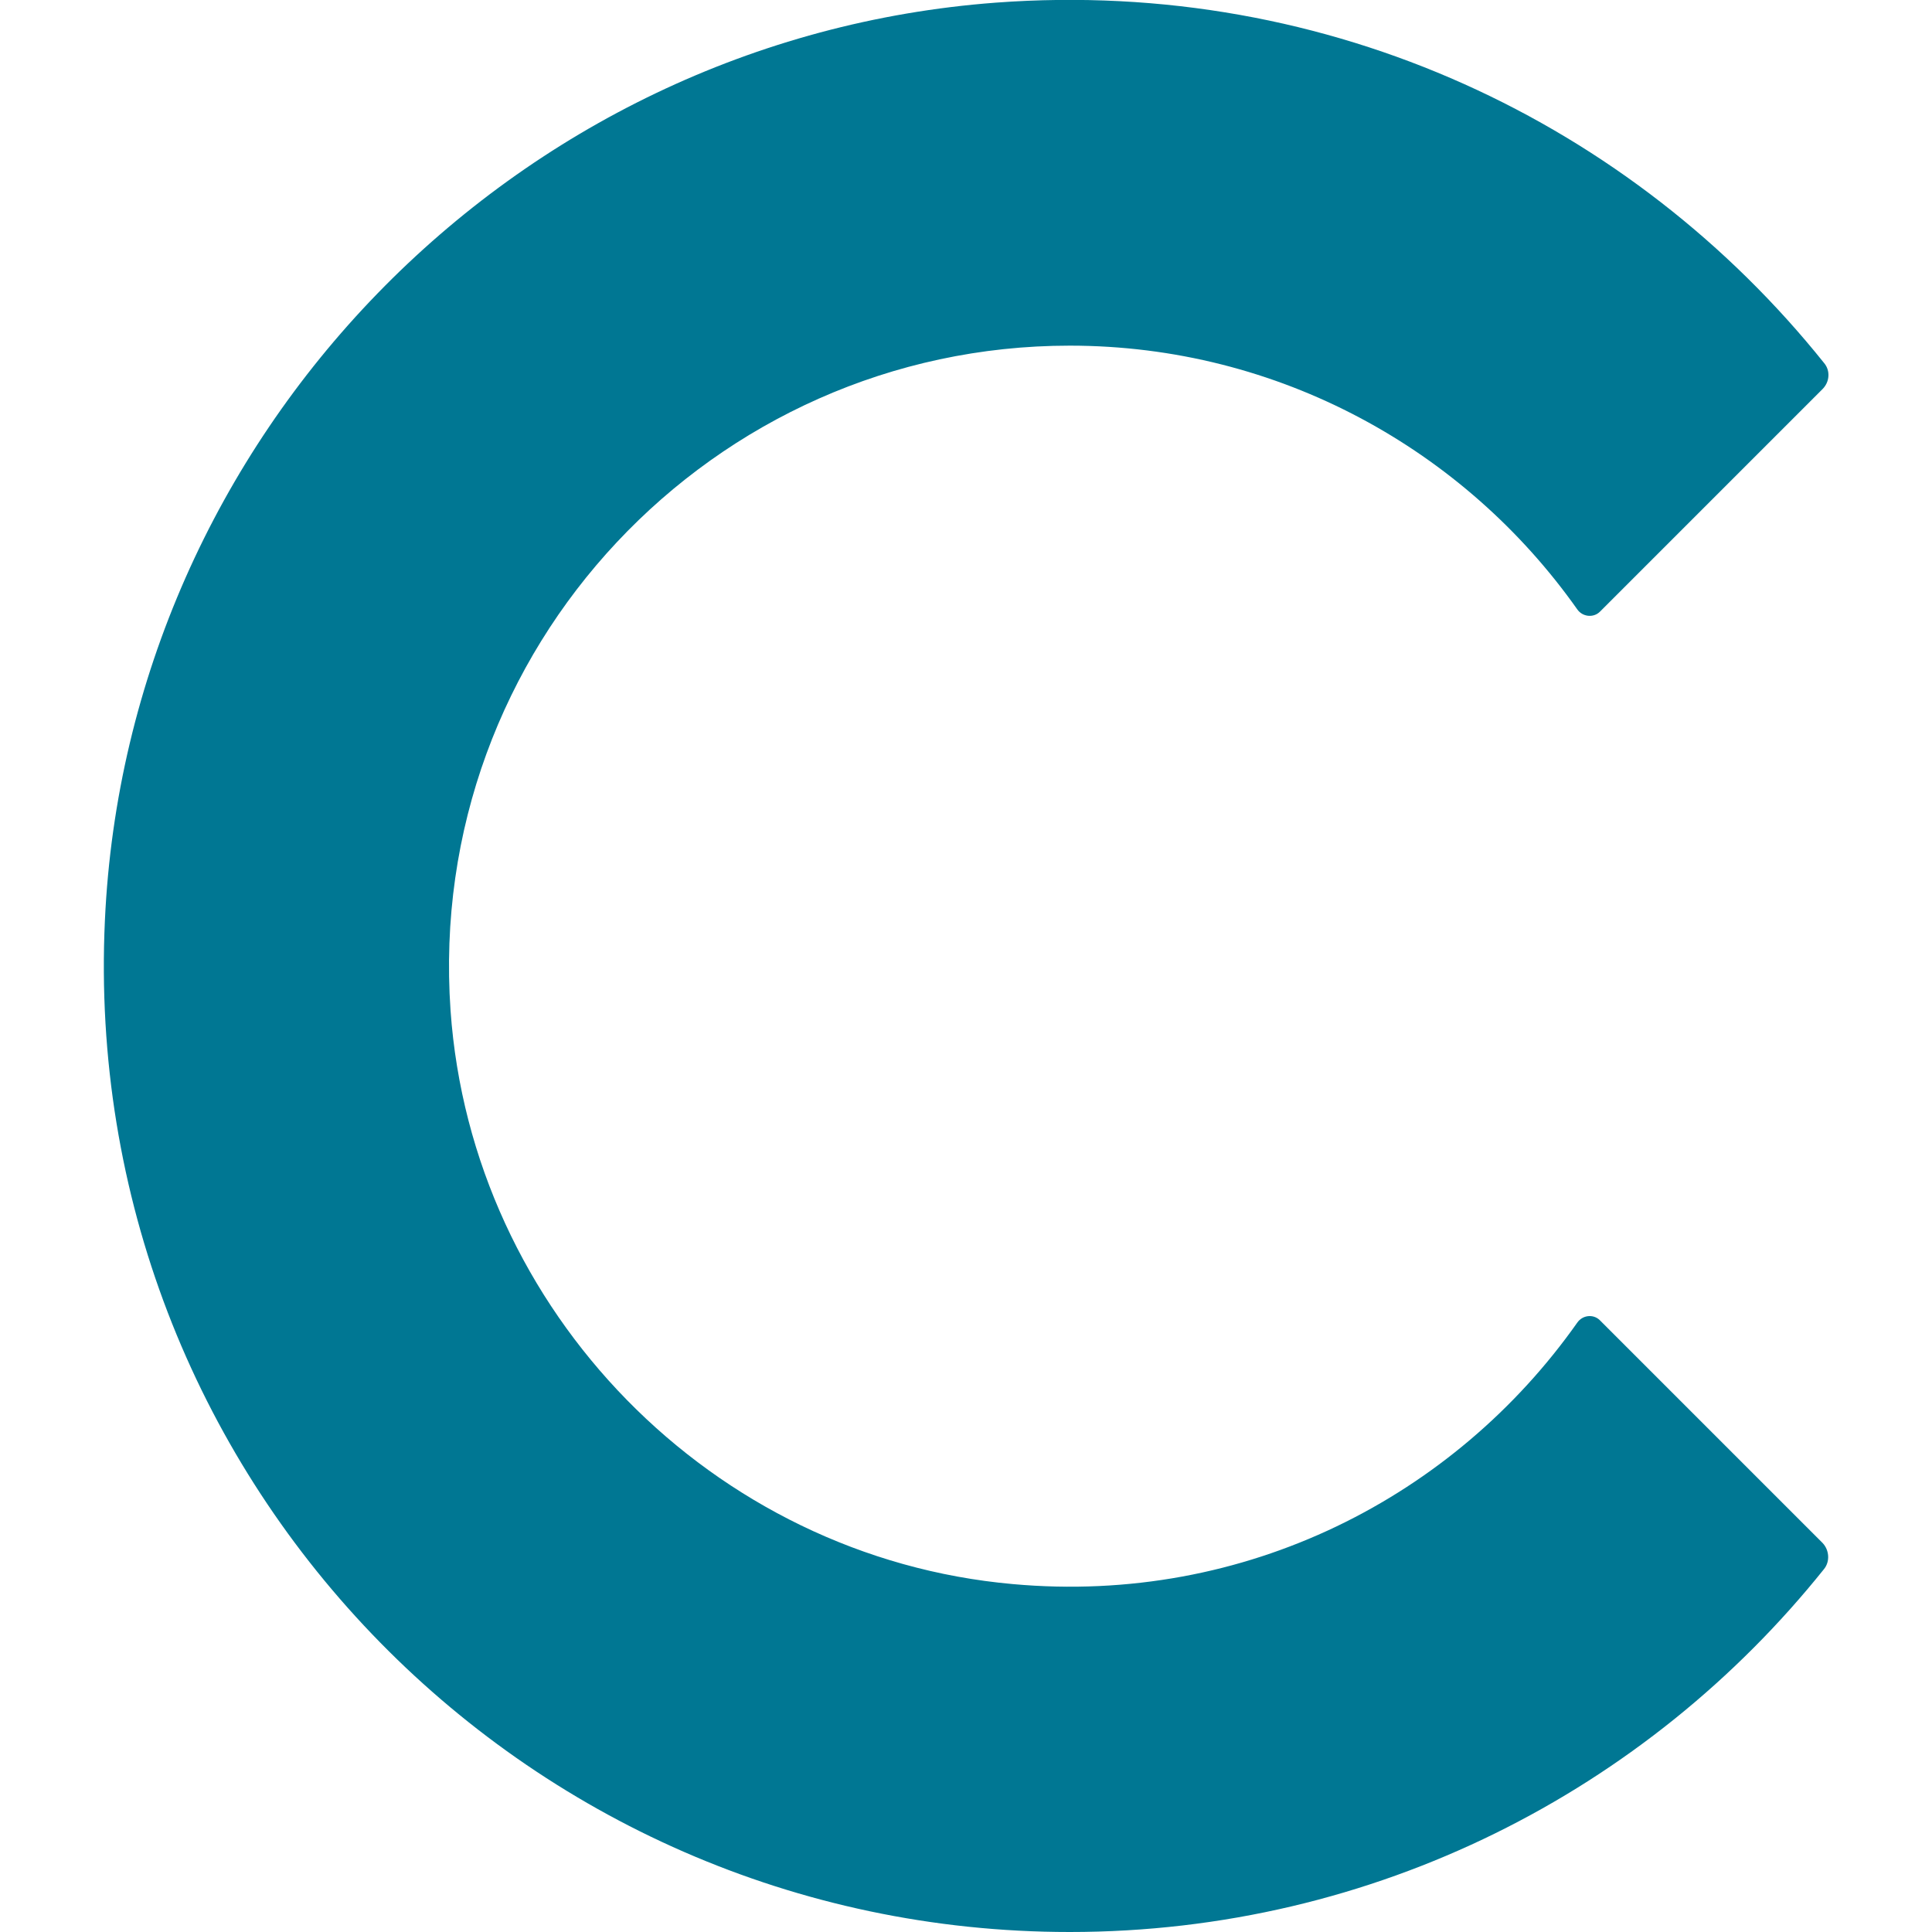 <?xml version="1.0" encoding="UTF-8"?>
<!-- Generator: Adobe Illustrator 27.7.0, SVG Export Plug-In . SVG Version: 6.00 Build 0)  -->
<svg xmlns="http://www.w3.org/2000/svg" xmlns:xlink="http://www.w3.org/1999/xlink" version="1.1" id="Ebene_1" x="0px" y="0px" viewBox="0 0 512 512" style="enable-background:new 0 0 512 512;" xml:space="preserve">
<style type="text/css">
	.st0{fill:#007793;}
</style>
<path class="st0" d="M418,350.5c-32.5,46.1-87.9,74.9-149.6,69.3c-79.6-7.1-143.4-72.3-149-152c-6.7-96,69.5-176.2,164.1-176.2  c55.5,0,104.7,27.7,134.5,69.9c1.4,2,4.3,2.3,6,0.6l59-59c1.9-1.9,2.1-4.9,0.4-6.9C432.7,32.9,352.7-5.9,263.9,0.7  C135.8,10.3,33.7,115.6,27.8,243.9C21,390.8,138.1,512,283.5,512c80.9,0,153-37.6,199.9-96.2c1.6-2,1.4-5-0.4-6.9l-59.1-59.1  C422.2,348.2,419.4,348.5,418,350.5z"></path>
</svg>
